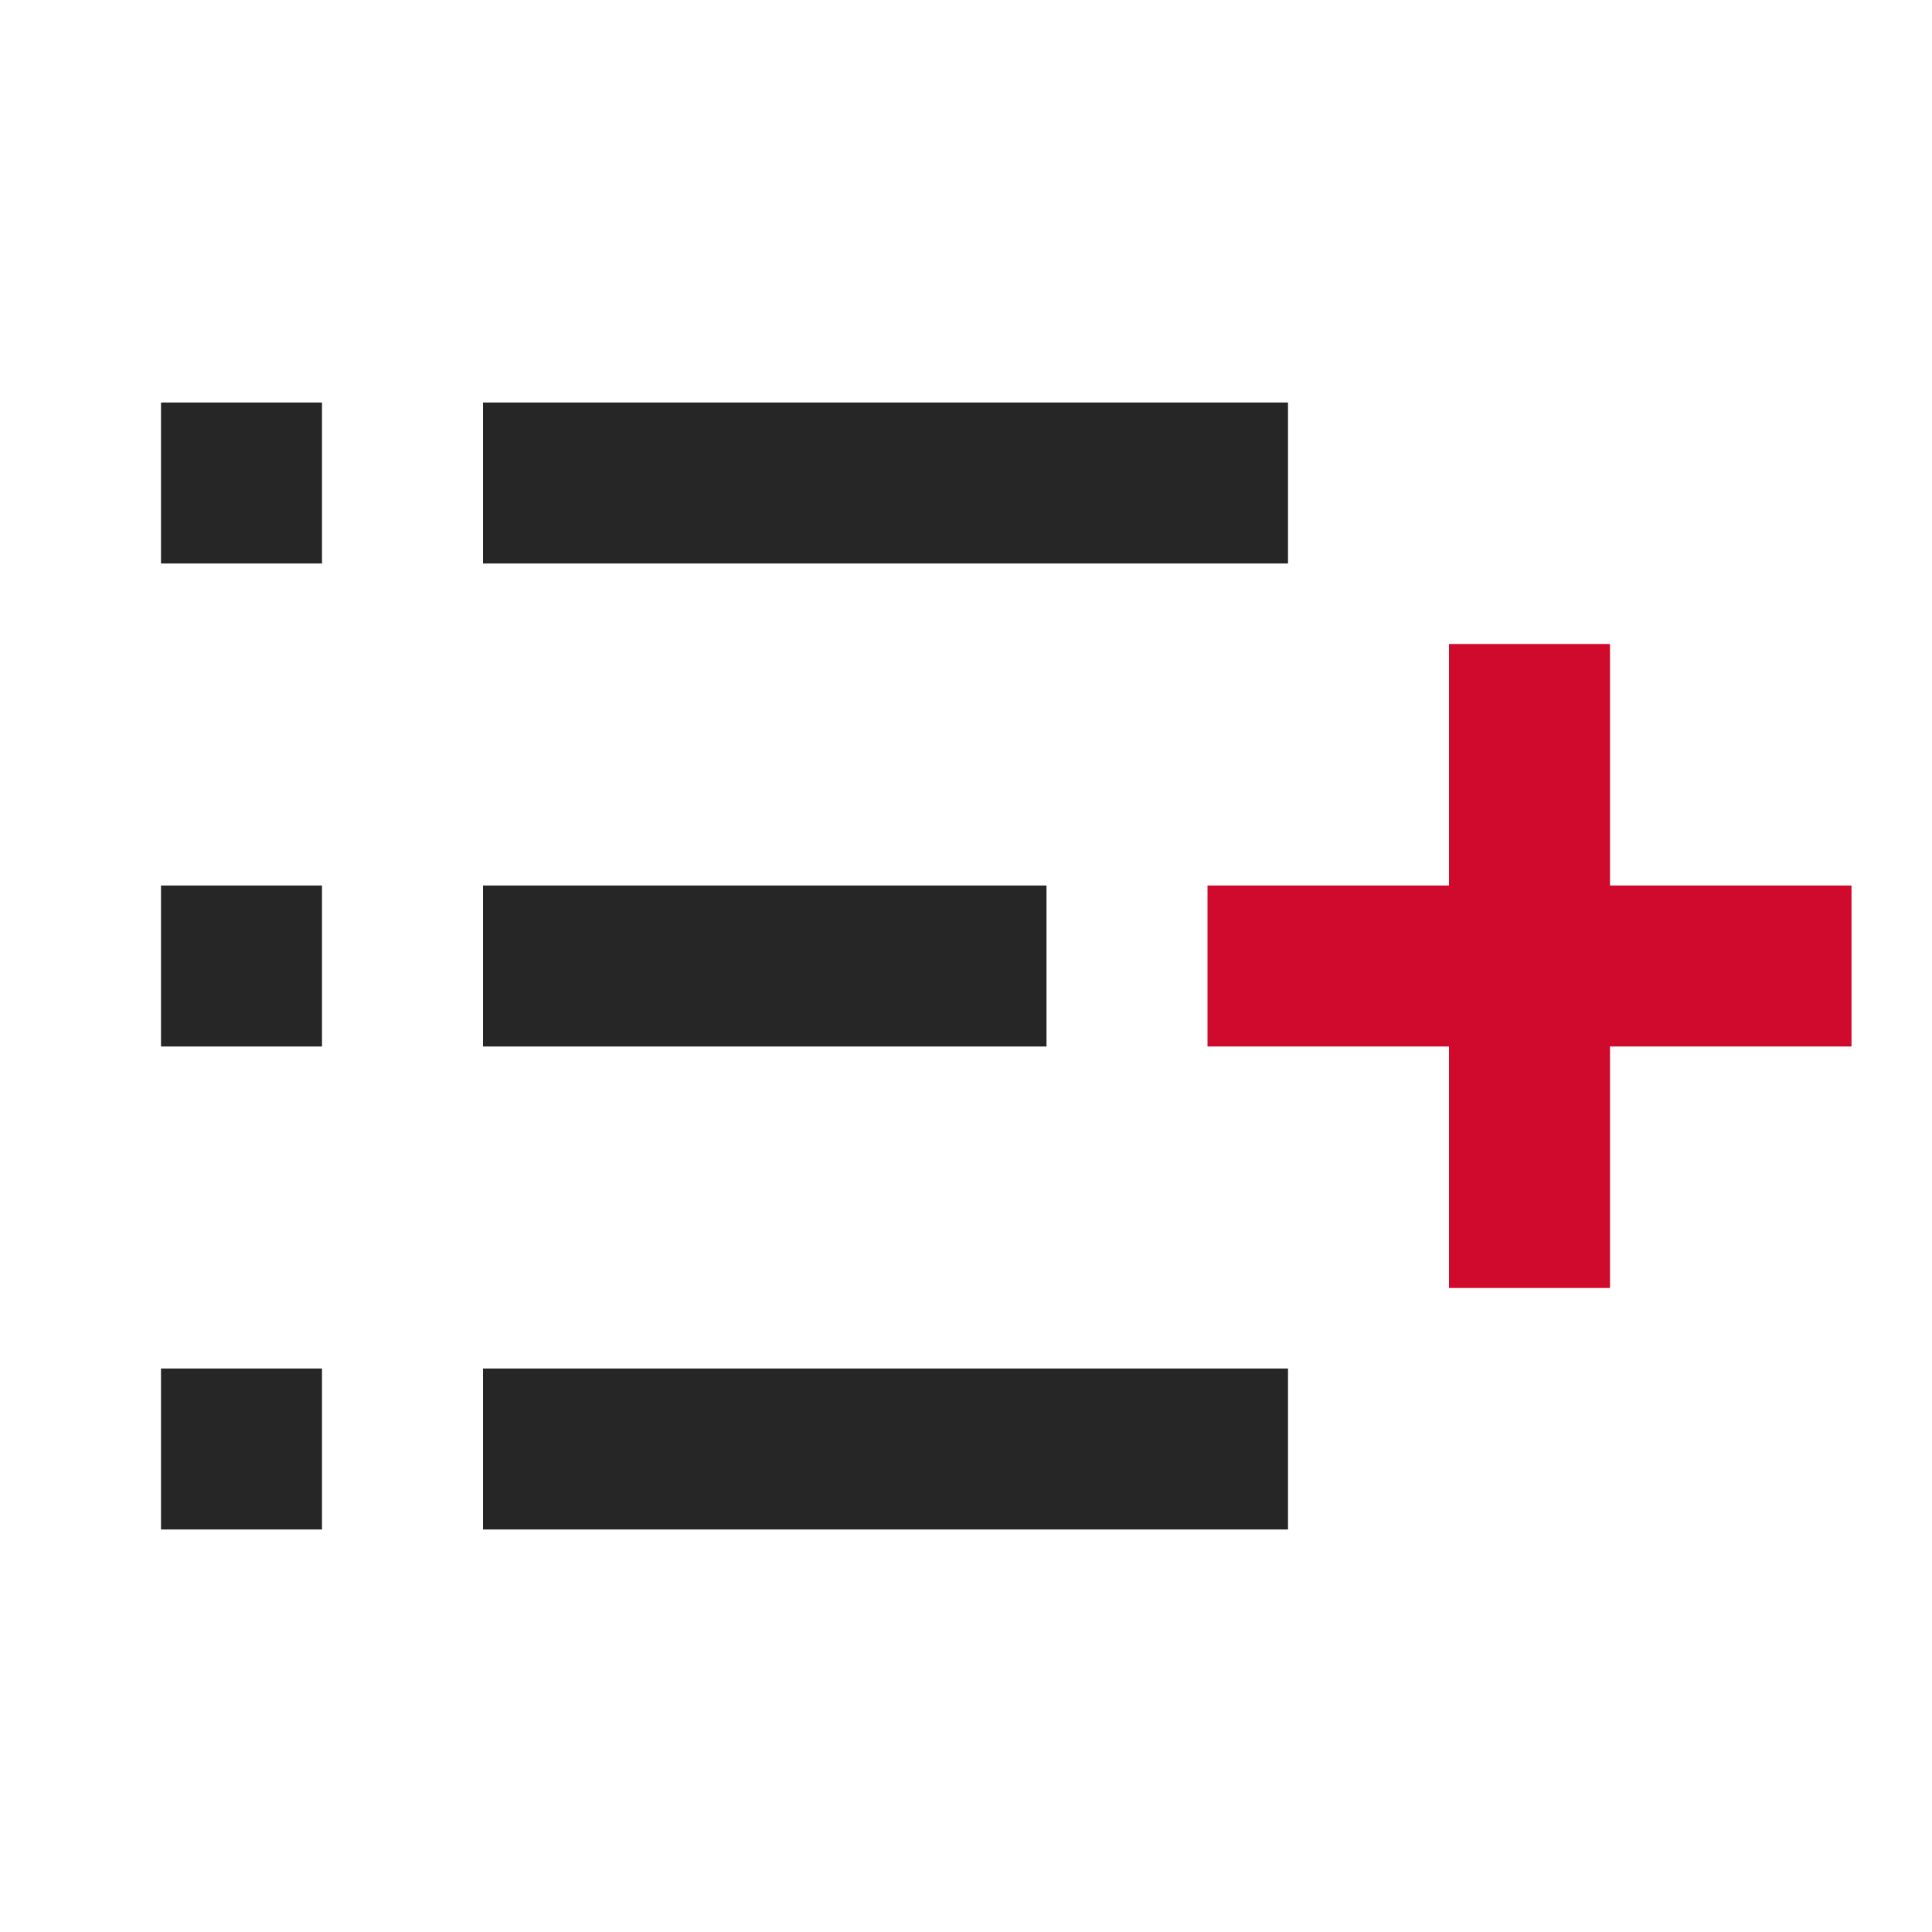 <svg width="24" height="24" viewBox="0 0 24 24" fill="none" xmlns="http://www.w3.org/2000/svg">
<rect x="18" y="8" width="2" height="8" fill="#CF0A2C"/>
<rect x="6" y="5" width="10" height="2" fill="#262626"/>
<rect x="6" y="11" width="7" height="2" fill="#262626"/>
<rect x="6" y="17" width="10" height="2" fill="#262626"/>
<rect x="2" y="17" width="2" height="2" fill="#262626"/>
<rect x="2" y="11" width="2" height="2" fill="#262626"/>
<rect x="2" y="5" width="2" height="2" fill="#262626"/>
<rect x="15" y="11" width="8" height="2" fill="#CF0A2C"/>
</svg>
